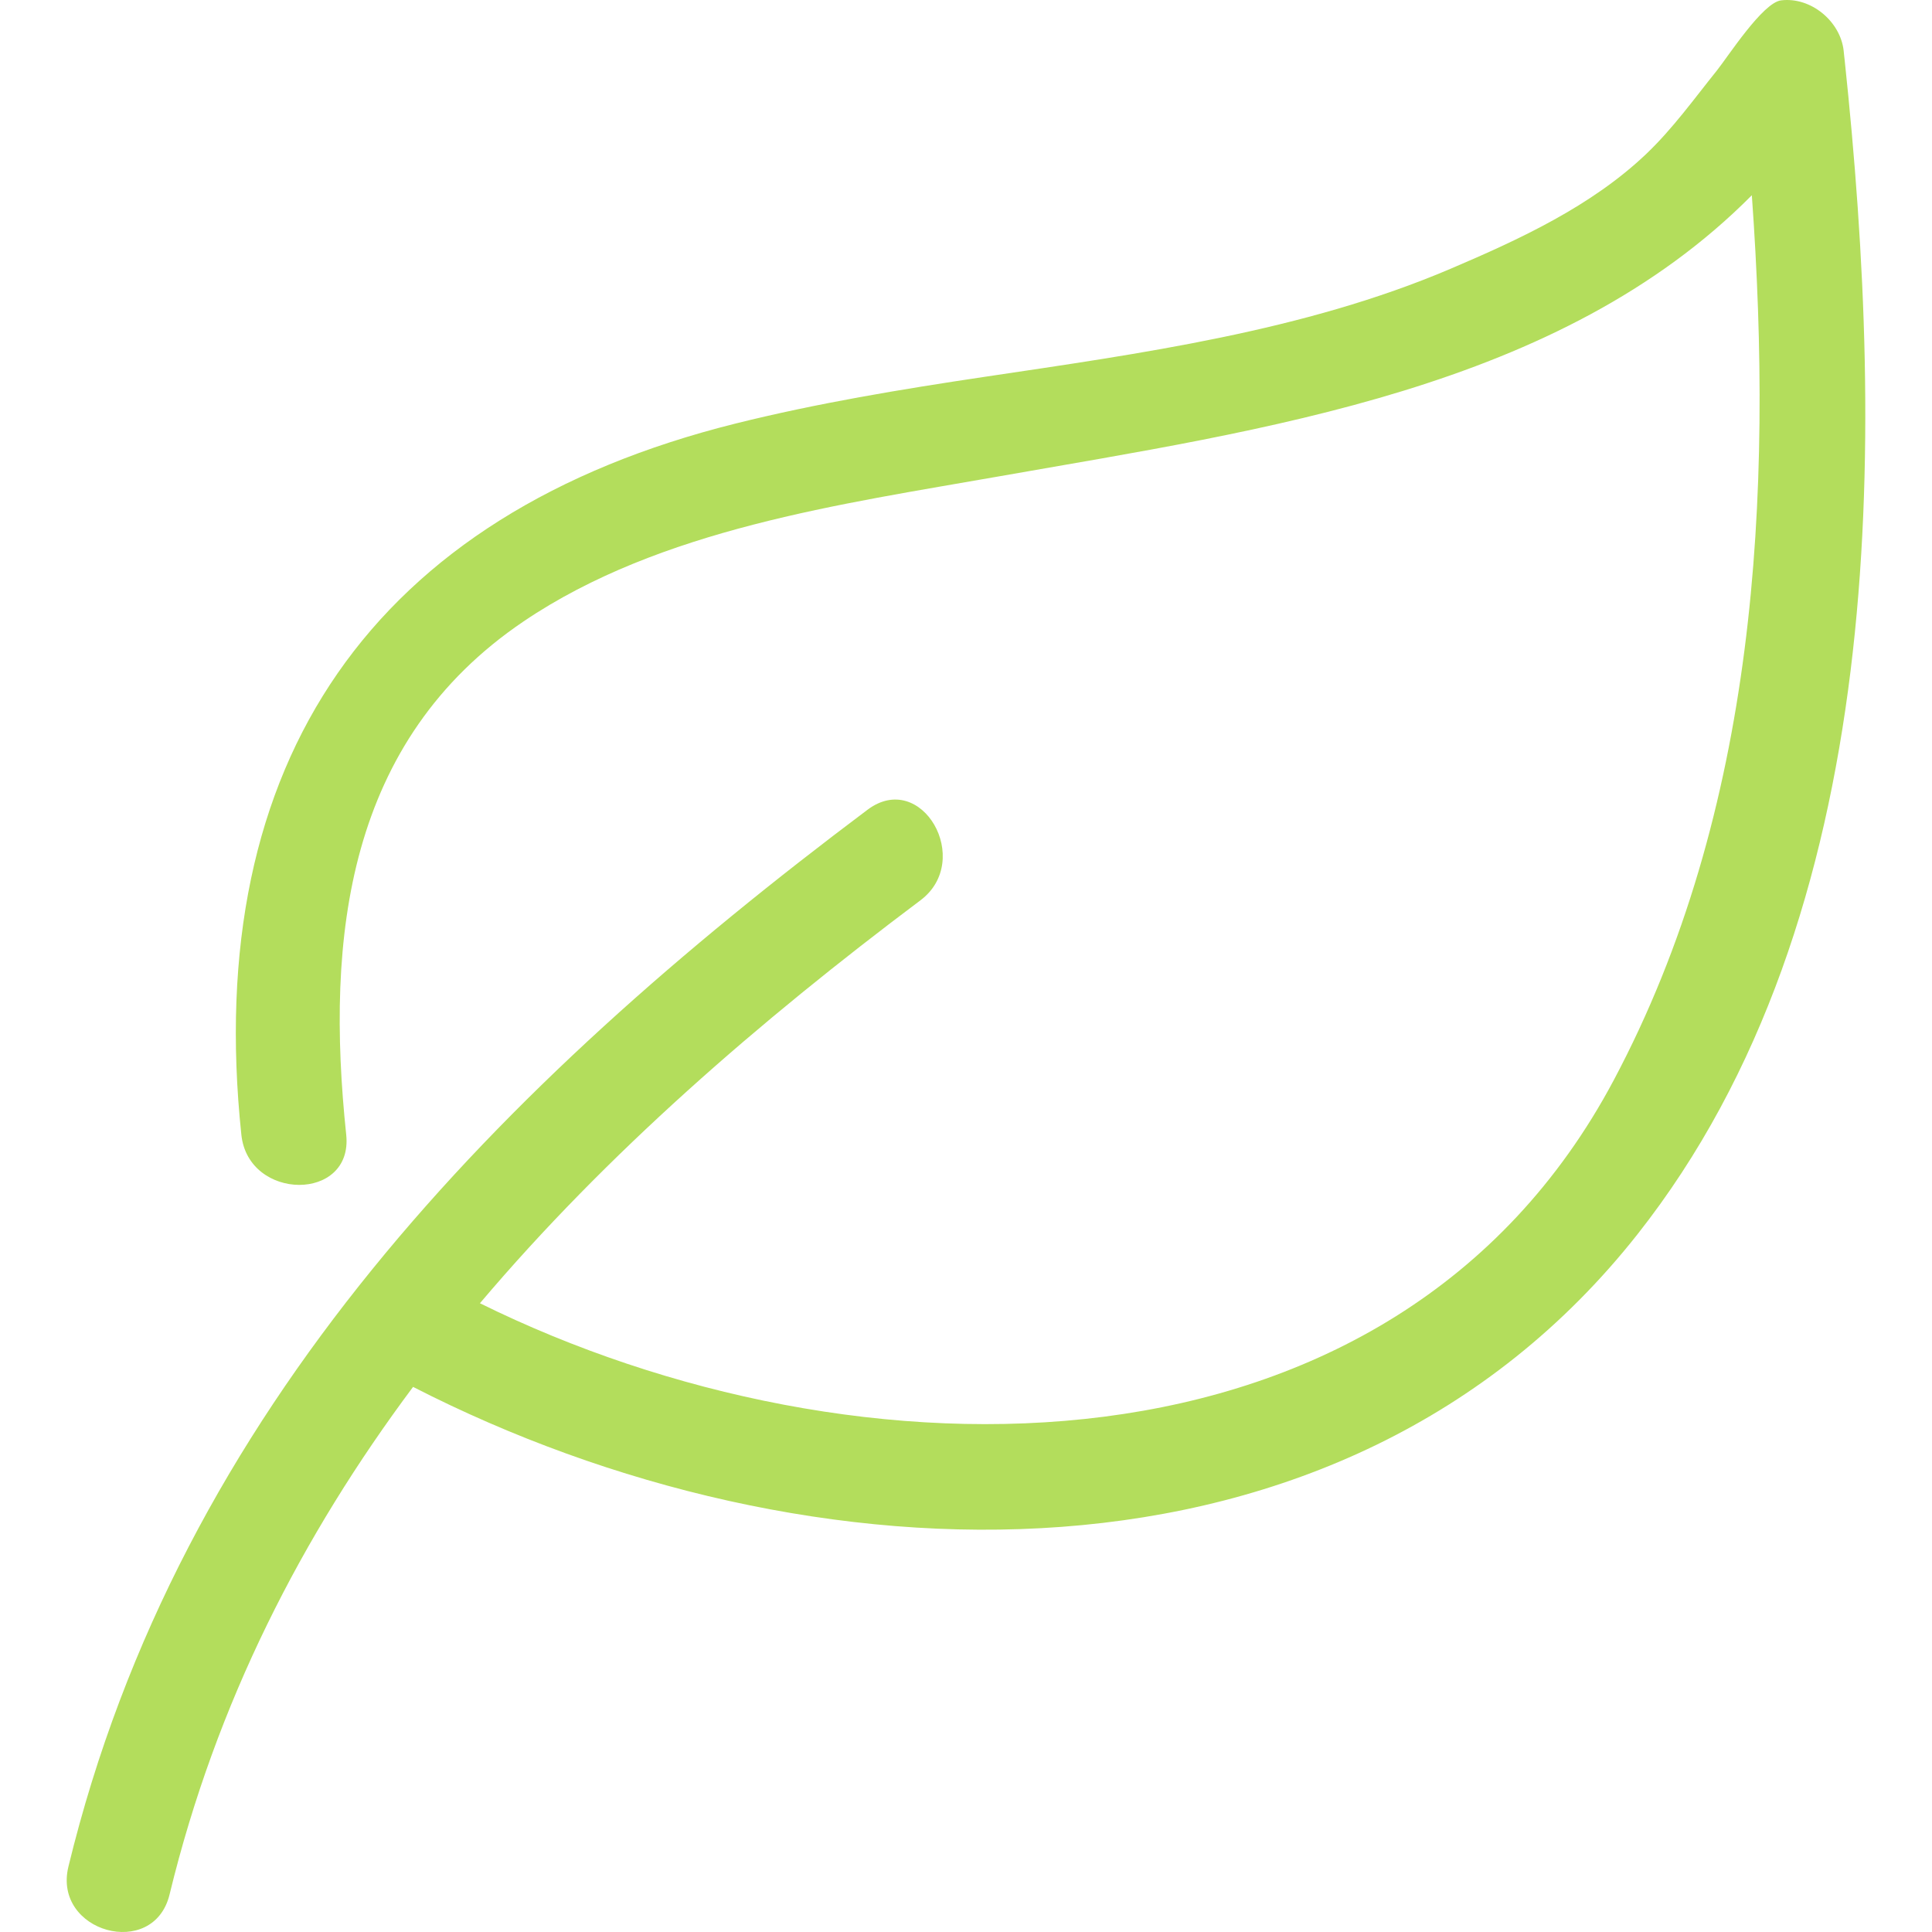 <?xml version="1.0" encoding="UTF-8"?> <svg xmlns="http://www.w3.org/2000/svg" xmlns:xlink="http://www.w3.org/1999/xlink" xmlns:svgjs="http://svgjs.com/svgjs" width="512" height="512" x="0" y="0" viewBox="0 0 474.634 474.634" style="enable-background:new 0 0 512 512" xml:space="preserve" class=""> <g> <g xmlns="http://www.w3.org/2000/svg"> <g> <path d="M453.06,13.724c-0.041-0.401-0.076-0.812-0.122-1.211c-0.762-7.234-8.033-13.327-15.381-12.424 c-4.515,0.557-13.025,13.802-15.772,17.232c-5.601,6.975-10.796,14.231-17.285,20.432c-13.503,12.89-31.225,21.068-48.226,28.312 c-35.942,15.312-76.124,20.799-114.508,26.53c-20.418,3.047-40.964,6.449-61.022,11.446 c-89.165,22.219-131.099,83.088-121.45,174.725c1.716,16.352,27.507,16.52,25.761,0c-5.119-48.682,0.188-96.781,43.6-126.124 c33.591-22.701,77.972-28.784,117.012-35.655c64.927-11.428,137.512-21.439,184.706-69.022 c5.316,73.994,1.188,151.4-33.951,217.452c-54.228,101.936-186.641,100.133-278.517,54.751 c31.154-36.806,68.461-69.147,108.217-98.985c13.111-9.844,0.294-32.232-13.004-22.249 c-90.124,67.656-168.944,146.949-196.31,259.64c-3.92,16.143,20.931,22.993,24.847,6.85 c11.456-47.179,32.529-88.138,59.823-124.705c96.634,49.526,228.108,54.654,300.804-37.495 c61.738-78.27,60.86-194.397,50.892-288.5C453.141,14.384,453.11,14.051,453.06,13.724z" fill="#b3dd5c" data-original="#000000" style=""></path> </g> </g> <g xmlns="http://www.w3.org/2000/svg"> </g> <g xmlns="http://www.w3.org/2000/svg"> </g> <g xmlns="http://www.w3.org/2000/svg"> </g> <g xmlns="http://www.w3.org/2000/svg"> </g> <g xmlns="http://www.w3.org/2000/svg"> </g> <g xmlns="http://www.w3.org/2000/svg"> </g> <g xmlns="http://www.w3.org/2000/svg"> </g> <g xmlns="http://www.w3.org/2000/svg"> </g> <g xmlns="http://www.w3.org/2000/svg"> </g> <g xmlns="http://www.w3.org/2000/svg"> </g> <g xmlns="http://www.w3.org/2000/svg"> </g> <g xmlns="http://www.w3.org/2000/svg"> </g> <g xmlns="http://www.w3.org/2000/svg"> </g> <g xmlns="http://www.w3.org/2000/svg"> </g> <g xmlns="http://www.w3.org/2000/svg"> </g> </g> </svg> 
